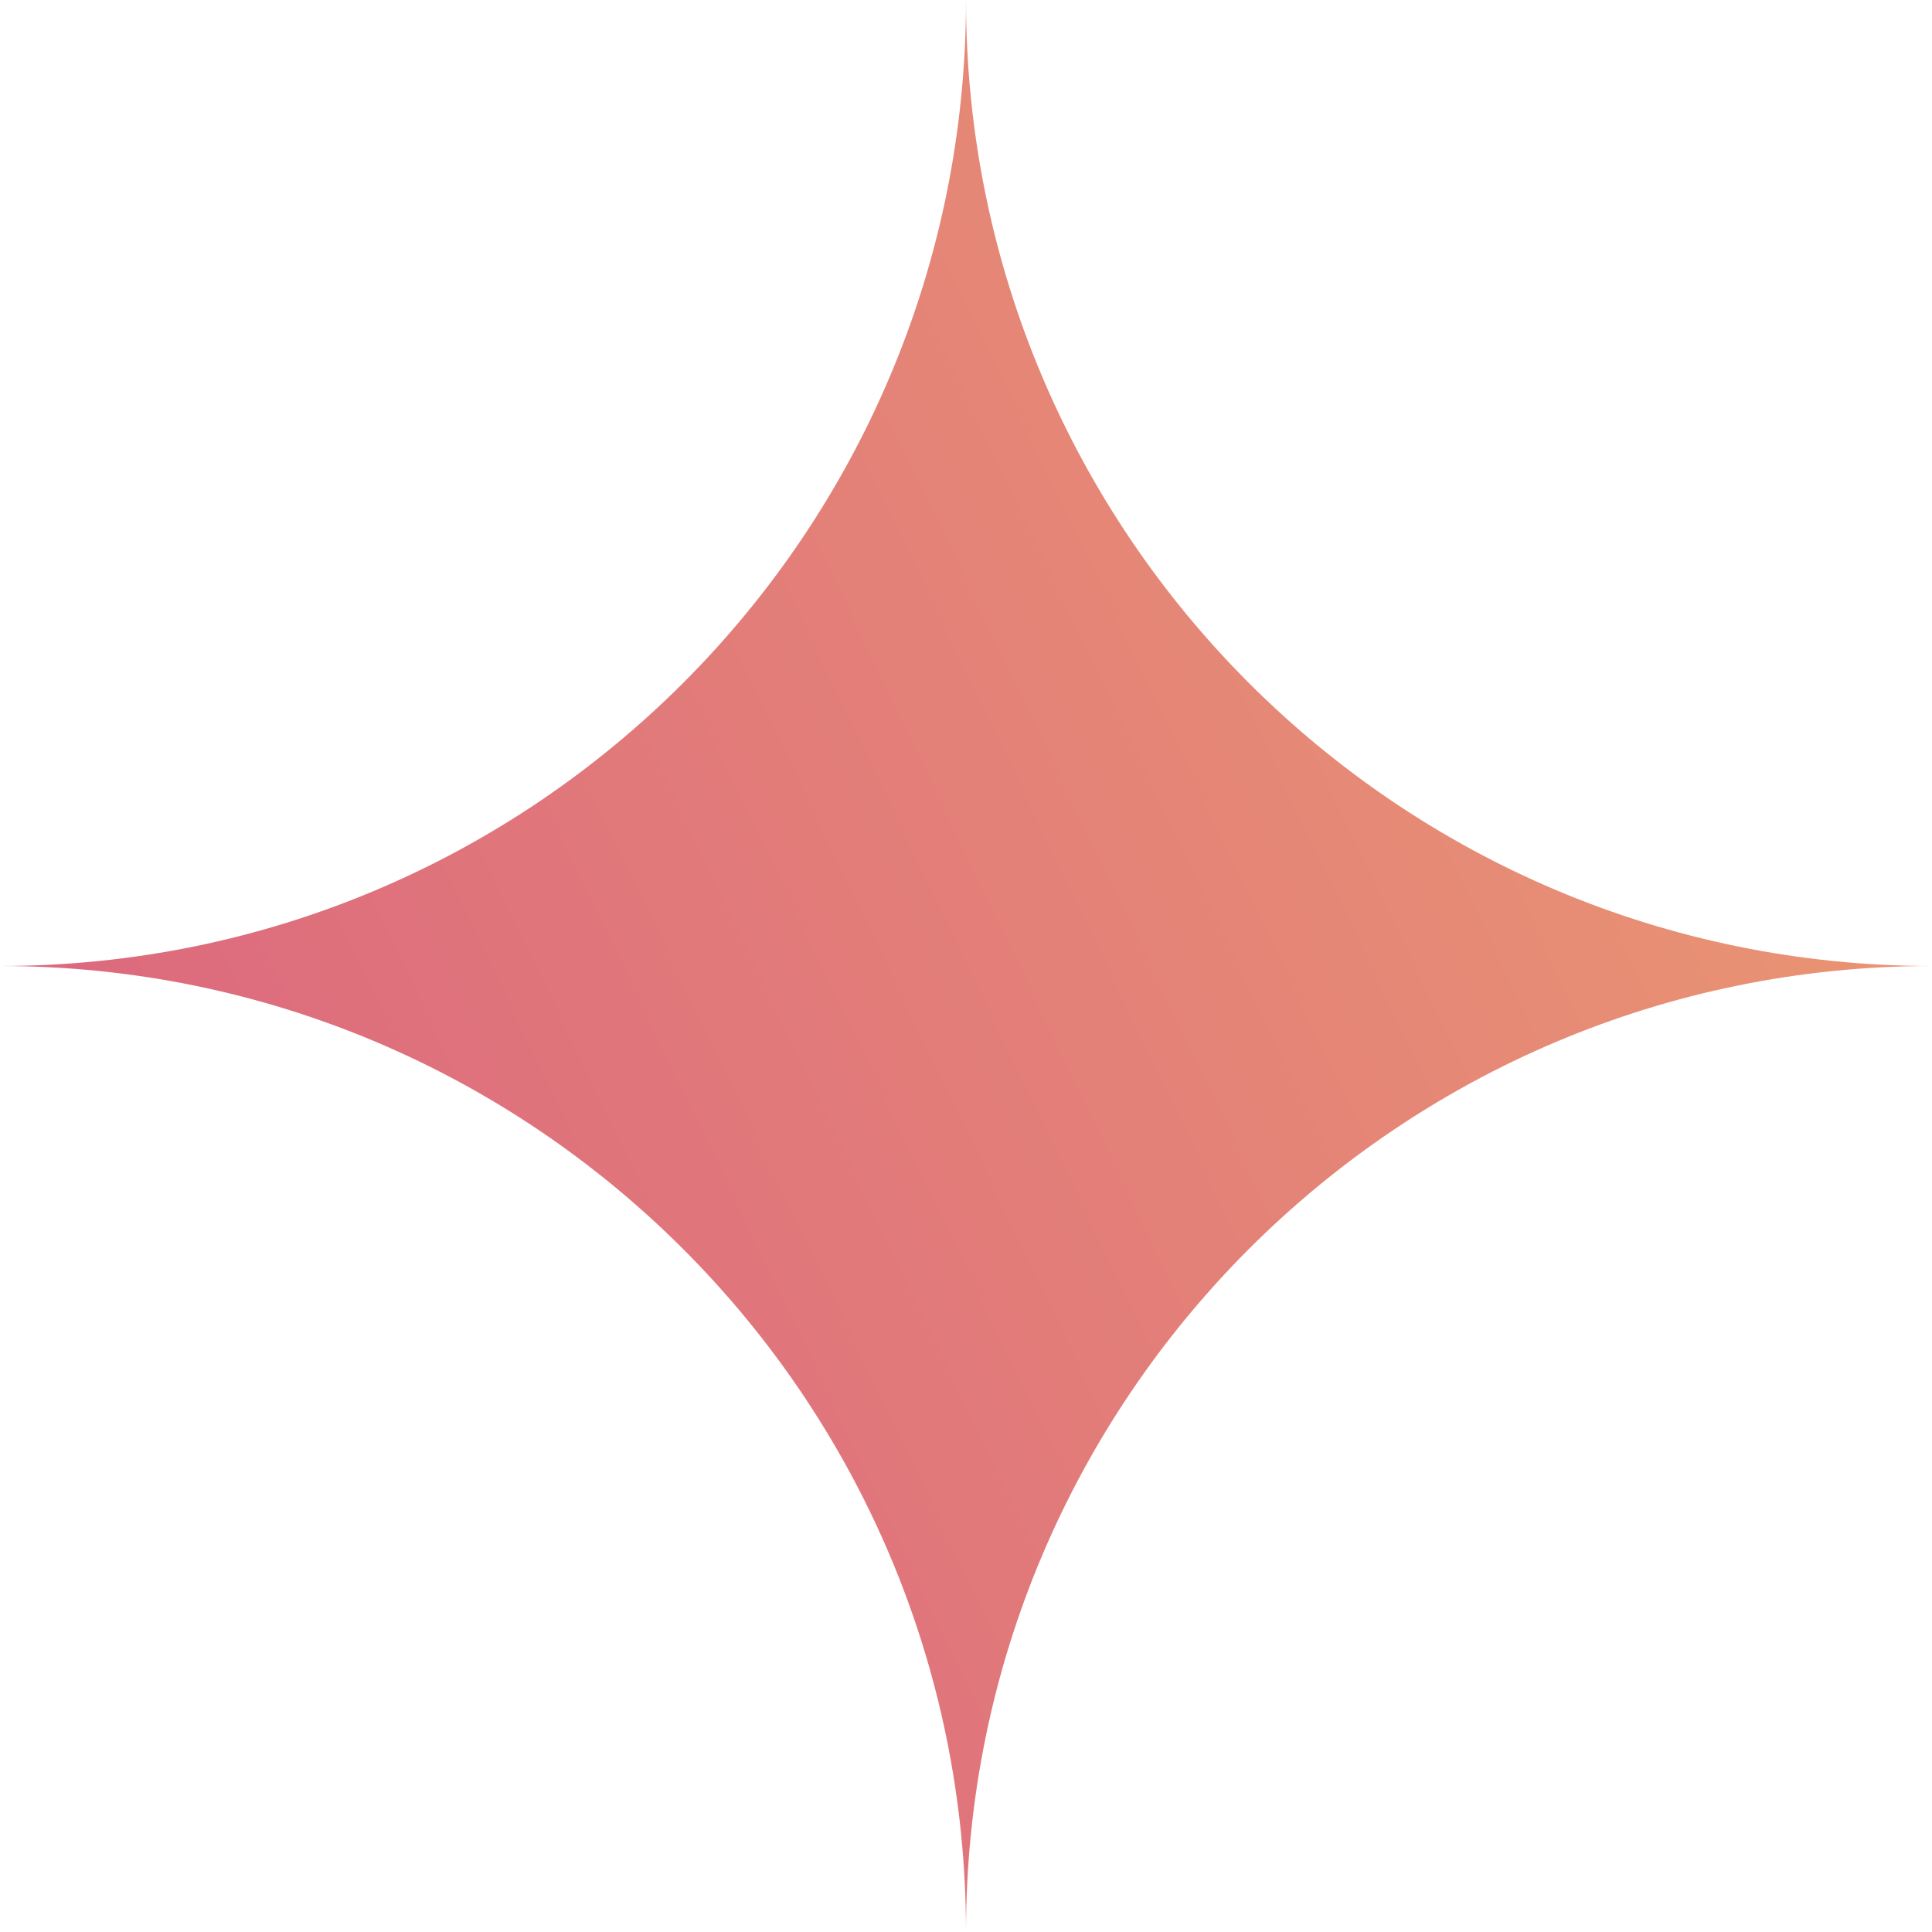 <?xml version="1.0" encoding="UTF-8"?> <svg xmlns="http://www.w3.org/2000/svg" width="30" height="30" viewBox="0 0 30 30" fill="none"><g id="star"><path id="Vector" d="M30 15C21.716 15 15 21.716 15 30C15 21.716 8.284 15 0 15C8.284 15 15 8.284 15 0C15 8.284 21.716 15 30 15Z" fill="url(#paint0_linear_261_857)"></path></g><defs><linearGradient id="paint0_linear_261_857" x1="29.453" y1="4.85282e-06" x2="-3.844" y2="15.941" gradientUnits="userSpaceOnUse"><stop stop-color="#EC9E70"></stop><stop offset="1" stop-color="#DA6280"></stop></linearGradient></defs></svg> 